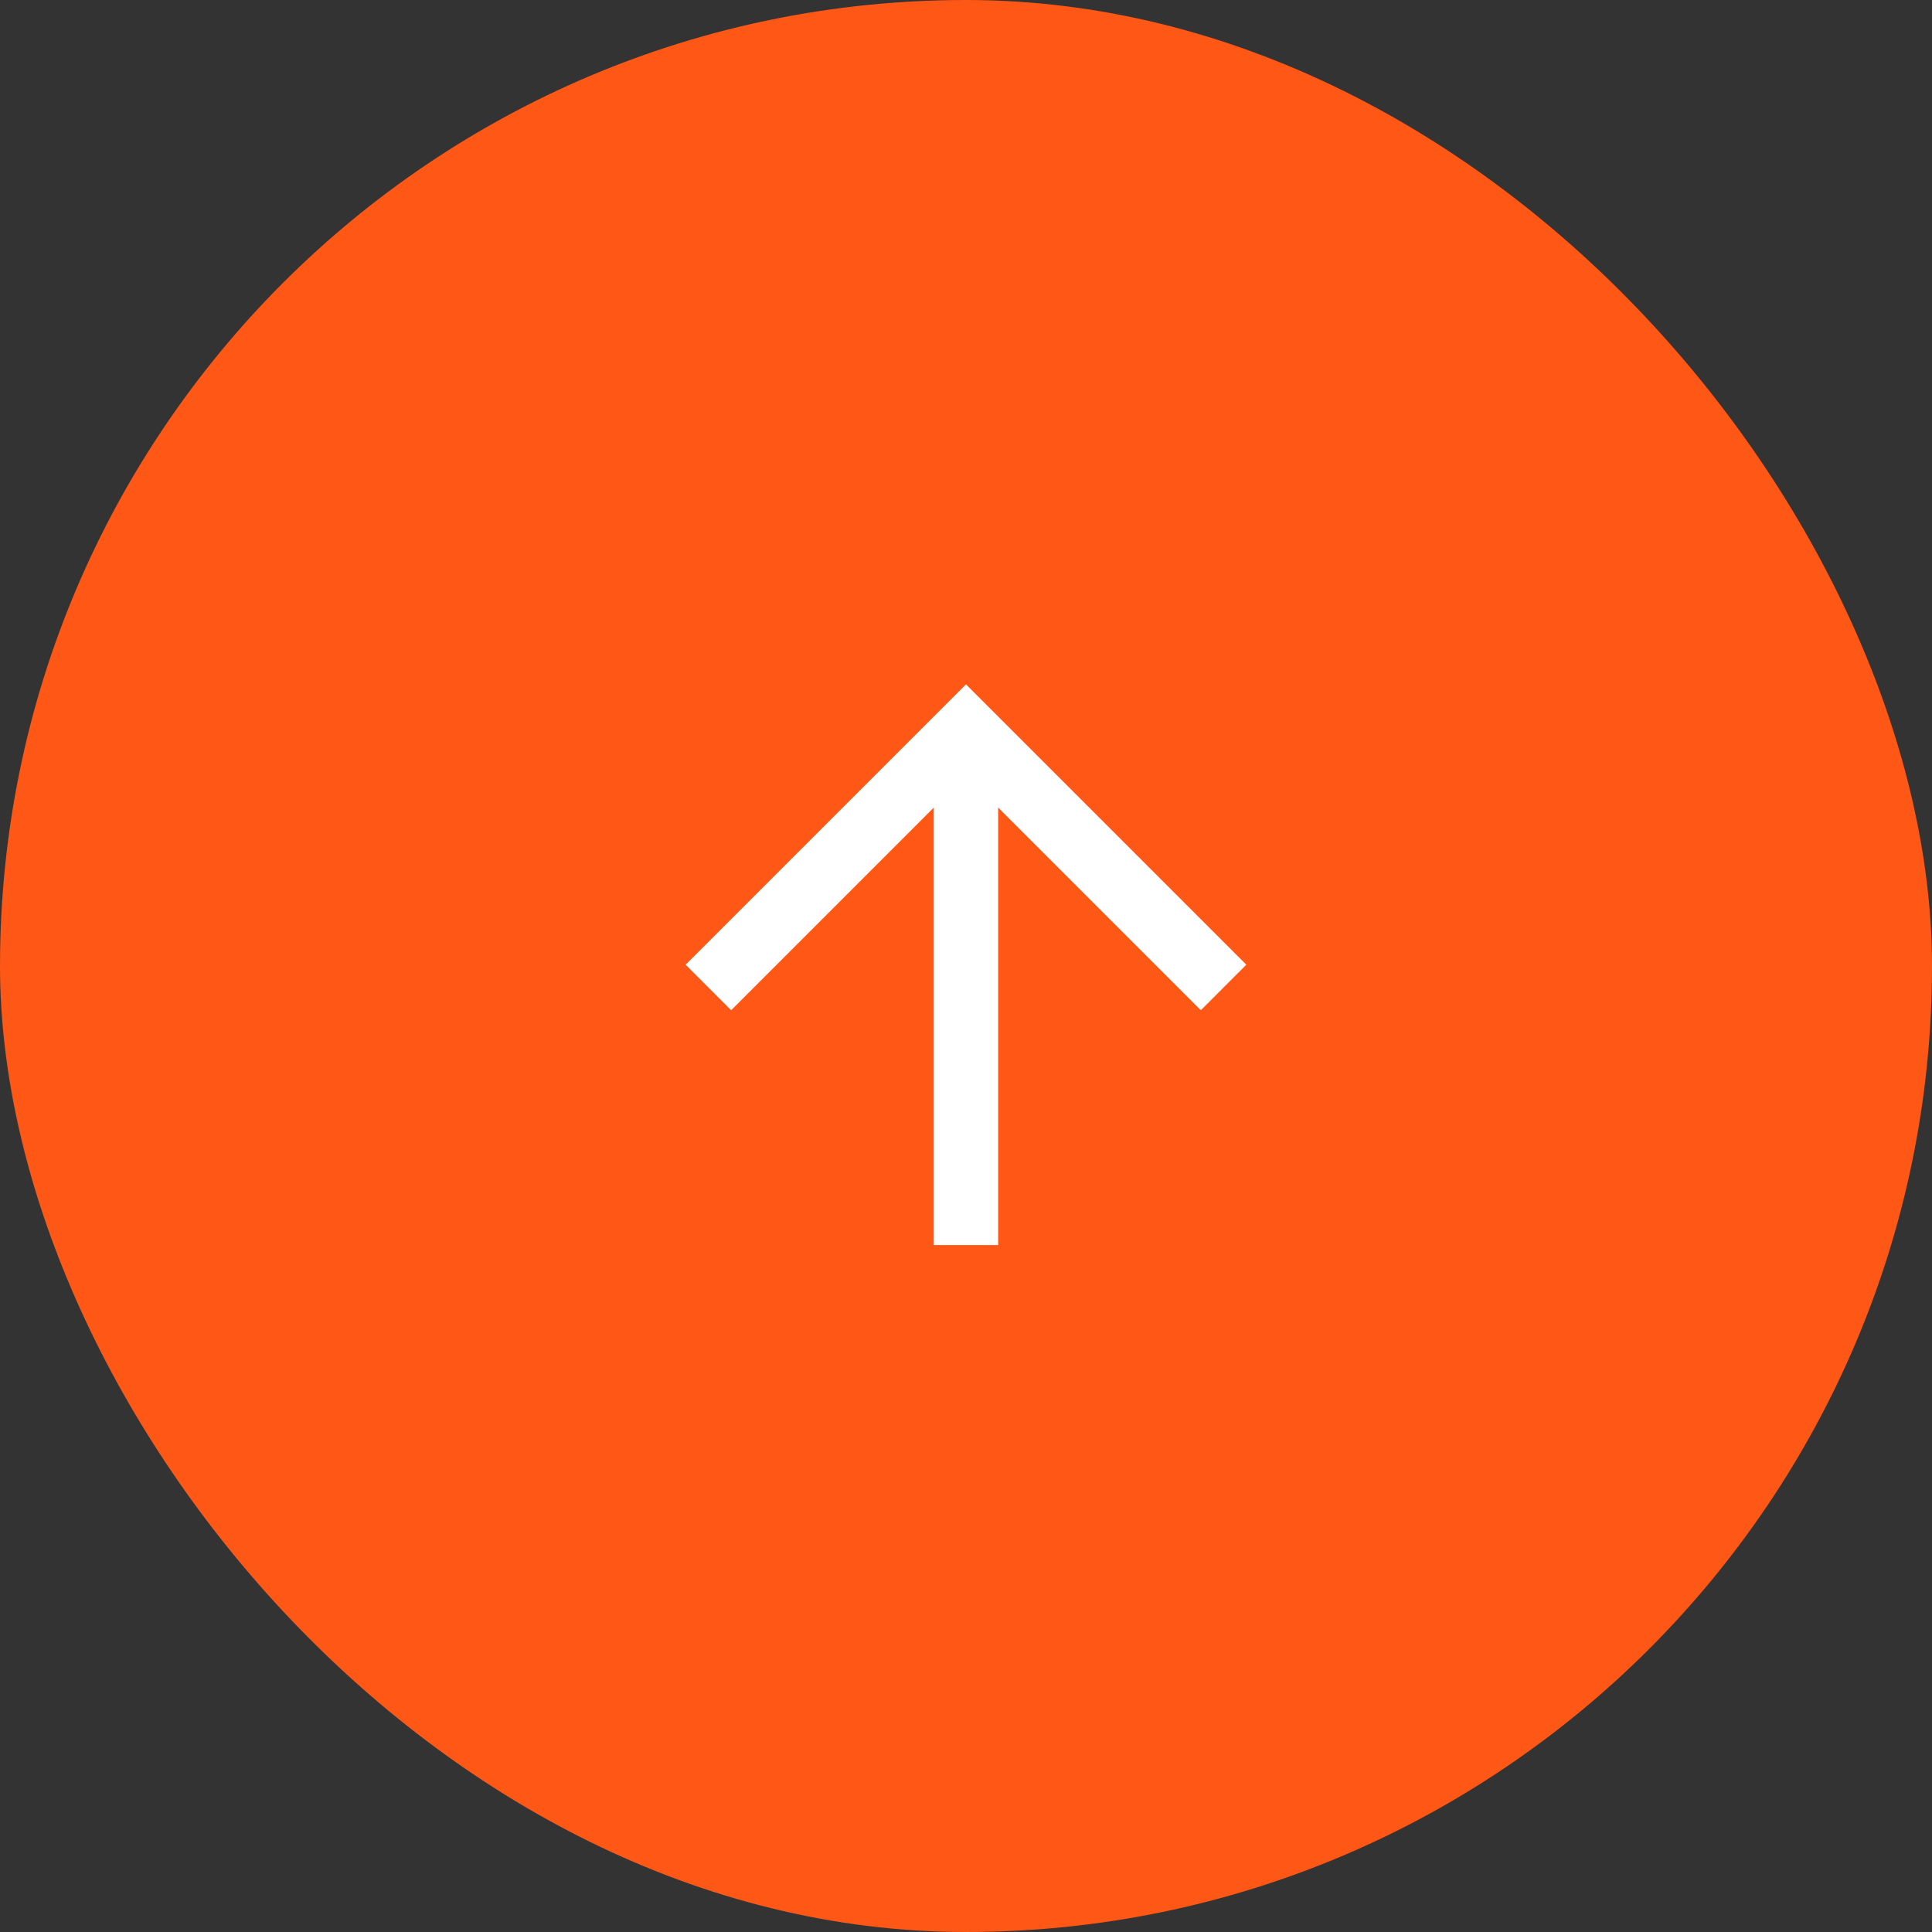 <svg width="90" height="90" viewBox="0 0 90 90" fill="none" xmlns="http://www.w3.org/2000/svg">
<rect x="0" y="0" width="90" height="90" fill="#333333" stroke="none"/>
<rect width="90" height="90" rx="45" fill="#FF5715"/>
<path fill-rule="evenodd" clip-rule="evenodd" d="M44.998 36.121L34.059 47.061L31.938 44.939L44.998 31.879L58.059 44.939L55.938 47.061L44.998 36.121Z" fill="white"/>
<path fill-rule="evenodd" clip-rule="evenodd" d="M43.498 58L43.498 34L46.498 34L46.498 58L43.498 58Z" fill="white"/>
</svg>
